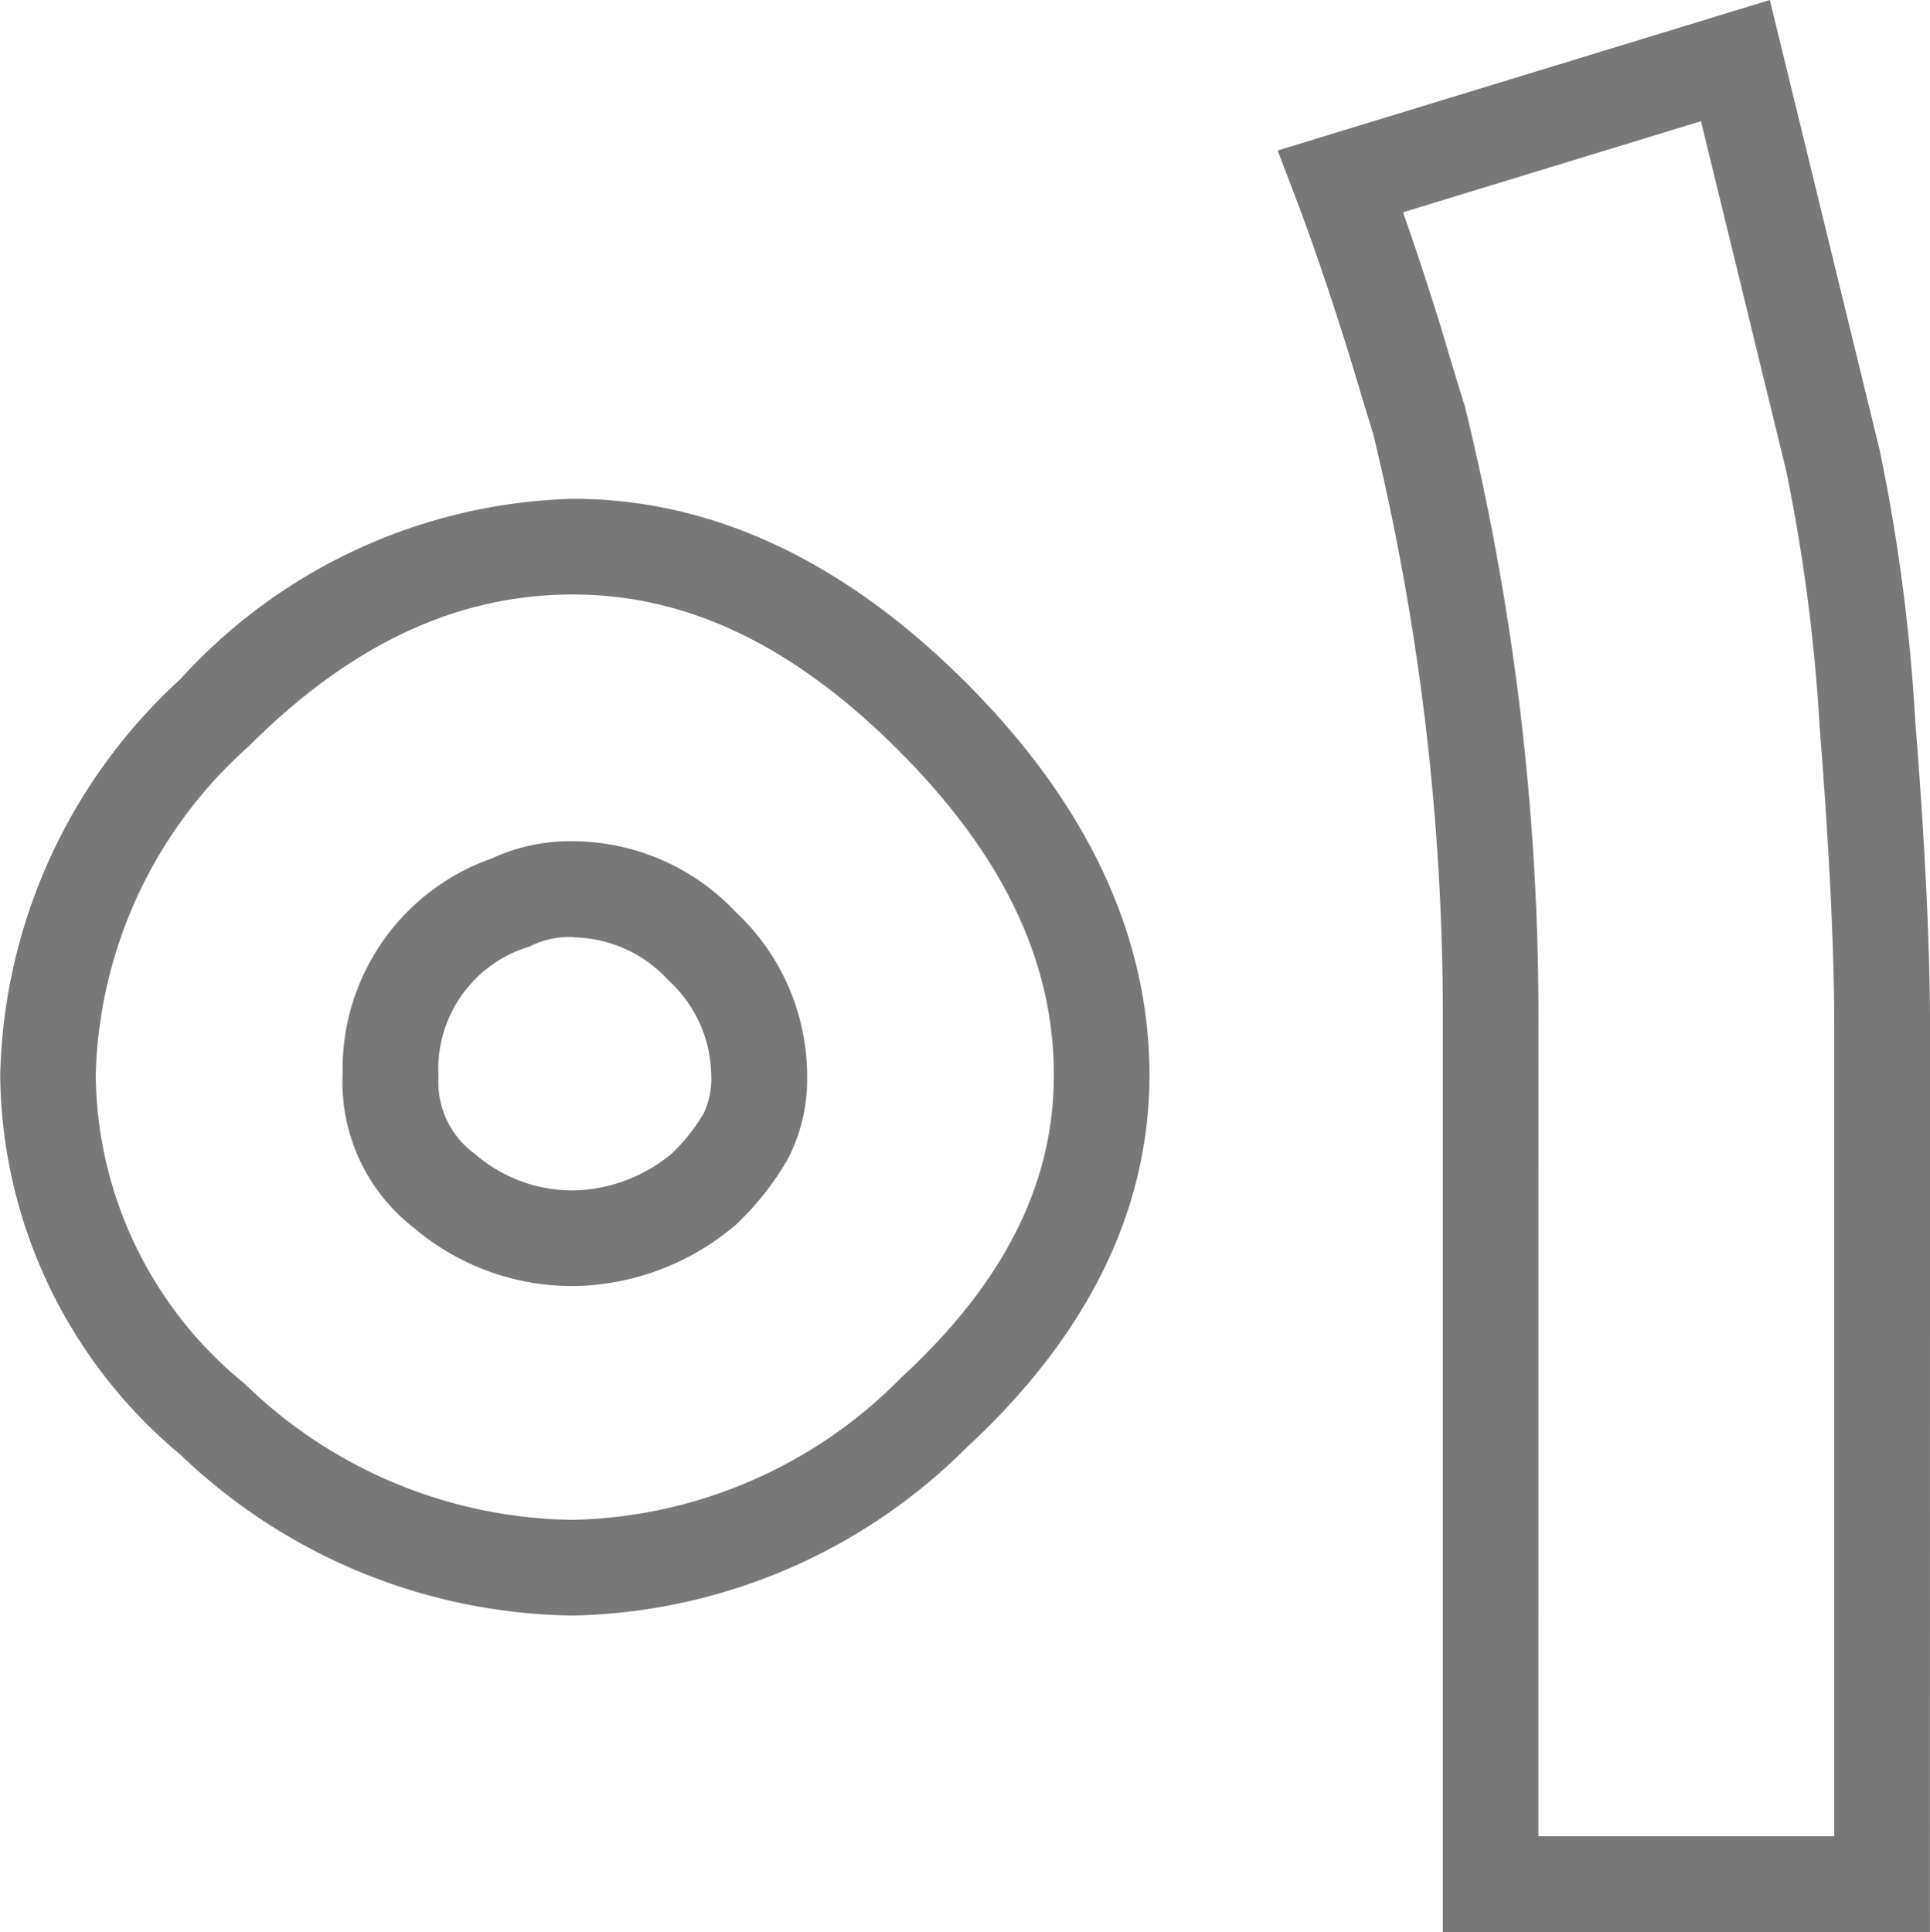 <svg xmlns="http://www.w3.org/2000/svg" width="45.007" height="45.061" viewBox="0 0 45.007 45.061">
  <path id="_01" data-name="01" d="M46.8,12.295H35.441V-8.756A57.671,57.671,0,0,0,33.81-22.675c-.046-.141-.161-.514-.527-1.734-.447-1.439-.874-2.695-1.269-3.732l-.425-1.115,11.478-3.51,2.562,10.5a42.93,42.93,0,0,1,.828,6.3c.23,2.882.346,5.305.346,7.2Zm-9.13-2.232h6.9V-8.756c0-1.839-.114-4.2-.339-7.025a41.715,41.715,0,0,0-.769-5.943l0-.006-2-8.21-6.95,2.125c.291.825.595,1.746.906,2.751l0,.01c.373,1.244.49,1.621.522,1.718l.014.041.01.042a59.879,59.879,0,0,1,1.707,14.5ZM15.161,4.914A13.446,13.446,0,0,1,6.007,1.166,11.641,11.641,0,0,1,1.8-7.691,12.9,12.9,0,0,1,6-16.925a12.826,12.826,0,0,1,9.159-4.207c3.235,0,6.316,1.441,9.159,4.283S28.6-10.925,28.6-7.691c0,3.152-1.439,6.077-4.278,8.7A13.357,13.357,0,0,1,15.161,4.914Zm0-23.815c-2.71,0-5.189,1.162-7.58,3.554A10.619,10.619,0,0,0,4.027-7.691,9.38,9.38,0,0,0,7.5-.493a11.138,11.138,0,0,0,7.661,3.175A11.059,11.059,0,0,0,22.812-.636c2.395-2.209,3.559-4.516,3.559-7.055,0-2.658-1.187-5.138-3.63-7.58S17.82-18.9,15.161-18.9Zm0,16.13a5.7,5.7,0,0,1-3.717-1.36,4.3,4.3,0,0,1-1.659-3.6,5.208,5.208,0,0,1,3.48-5.014,4.34,4.34,0,0,1,1.9-.4h0a5.244,5.244,0,0,1,3.794,1.658,5.244,5.244,0,0,1,1.658,3.794,4.07,4.07,0,0,1-.436,1.933,6.586,6.586,0,0,1-1.185,1.519l-.046.046-.051.041A5.95,5.95,0,0,1,15.161-2.77Zm0-8.141a2.122,2.122,0,0,0-.947.187l-.046.023-.048.019a2.985,2.985,0,0,0-2.1,3.021v.024a2.07,2.07,0,0,0,.853,1.789A3.472,3.472,0,0,0,15.161-5a3.7,3.7,0,0,0,2.3-.861,4.316,4.316,0,0,0,.747-.944,1.9,1.9,0,0,0,.173-.882,3.052,3.052,0,0,0-1-2.216,3.052,3.052,0,0,0-2.216-1Z" transform="translate(-1.795 32.766)" fill="#787878"/>
</svg>
